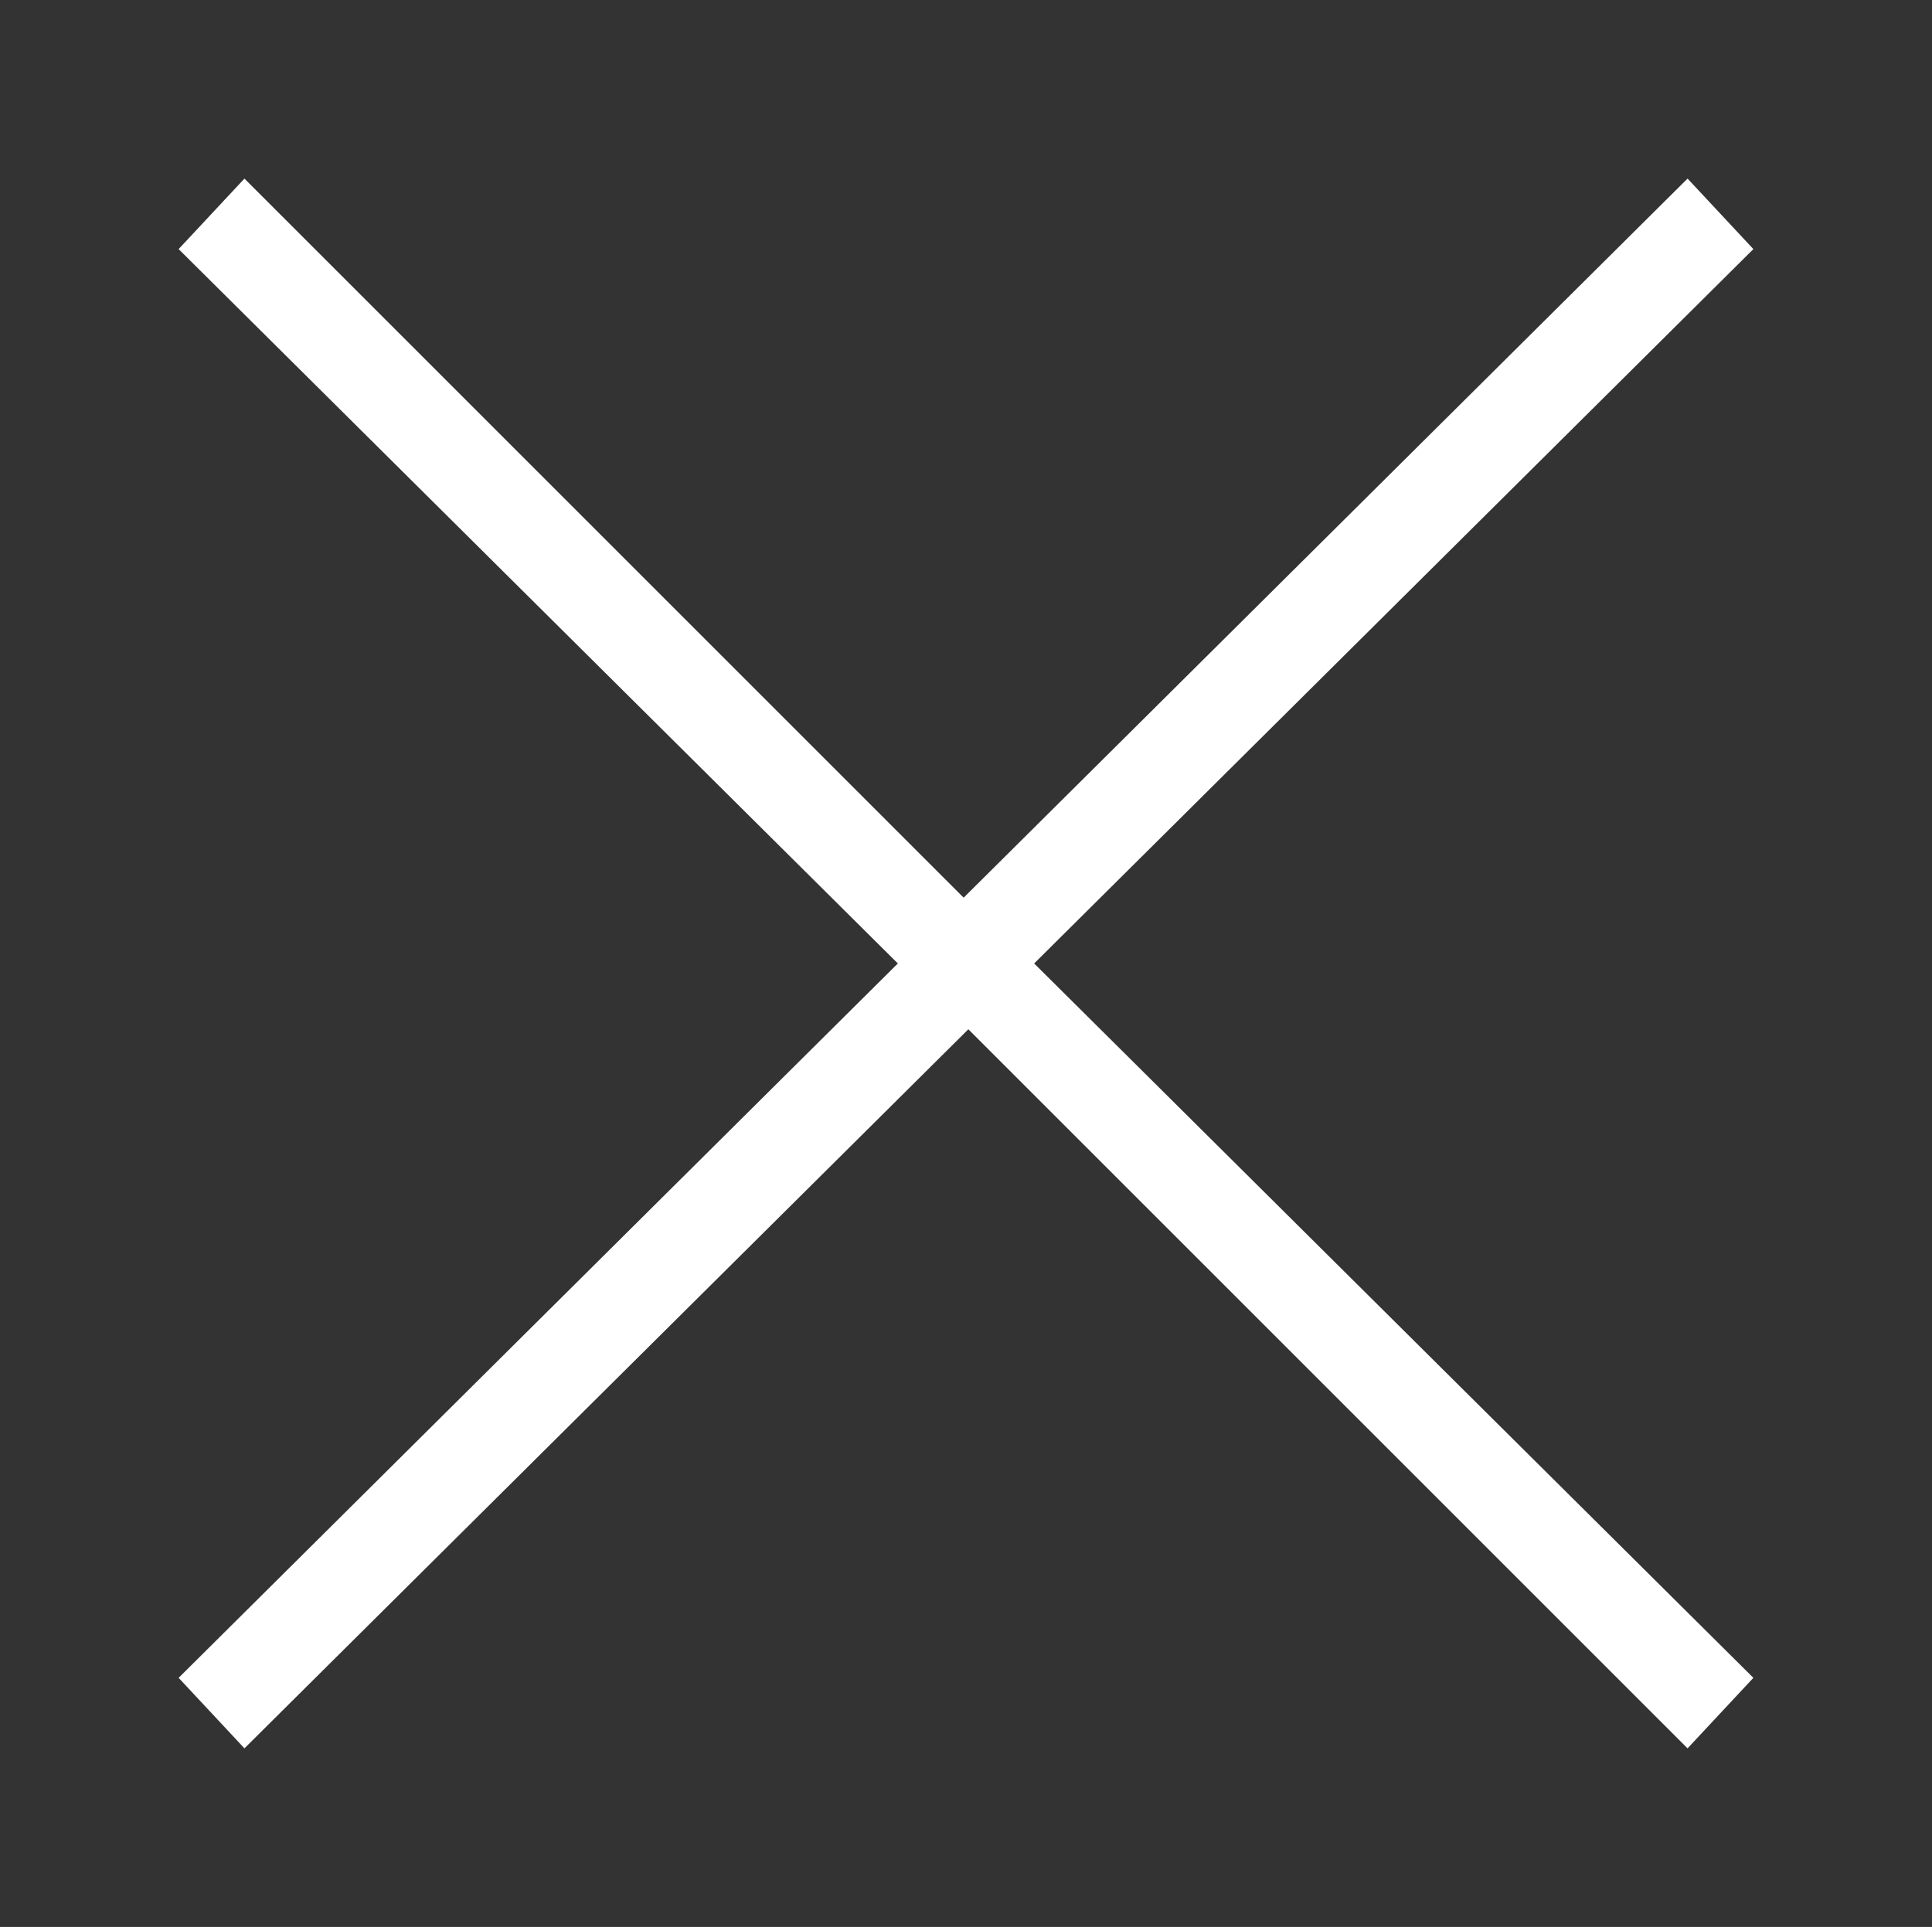 <?xml version="1.0" encoding="utf-8"?>
<!-- Generator: Adobe Illustrator 25.0.1, SVG Export Plug-In . SVG Version: 6.00 Build 0)  -->
<svg version="1.1" id="Layer_1" xmlns="http://www.w3.org/2000/svg" xmlns:xlink="http://www.w3.org/1999/xlink" x="0px" y="0px"
	 viewBox="0 0 41.1 41" style="enable-background:new 0 0 41.1 41;" xml:space="preserve">
<rect x="0" y="0" width="41.1" height="41" fill="#333333" stroke="none"/>
<style type="text/css">
	.st0{fill:#FFFFFF;}
</style>
<polygon class="st0" points="37.3,5.3 35.9,3.8 20.5,19.1 5.2,3.8 3.8,5.3 19.1,20.5 3.8,35.7 5.2,37.2 20.6,21.9 35.9,37.2 
	37.3,35.7 22,20.5 "/>
</svg>
